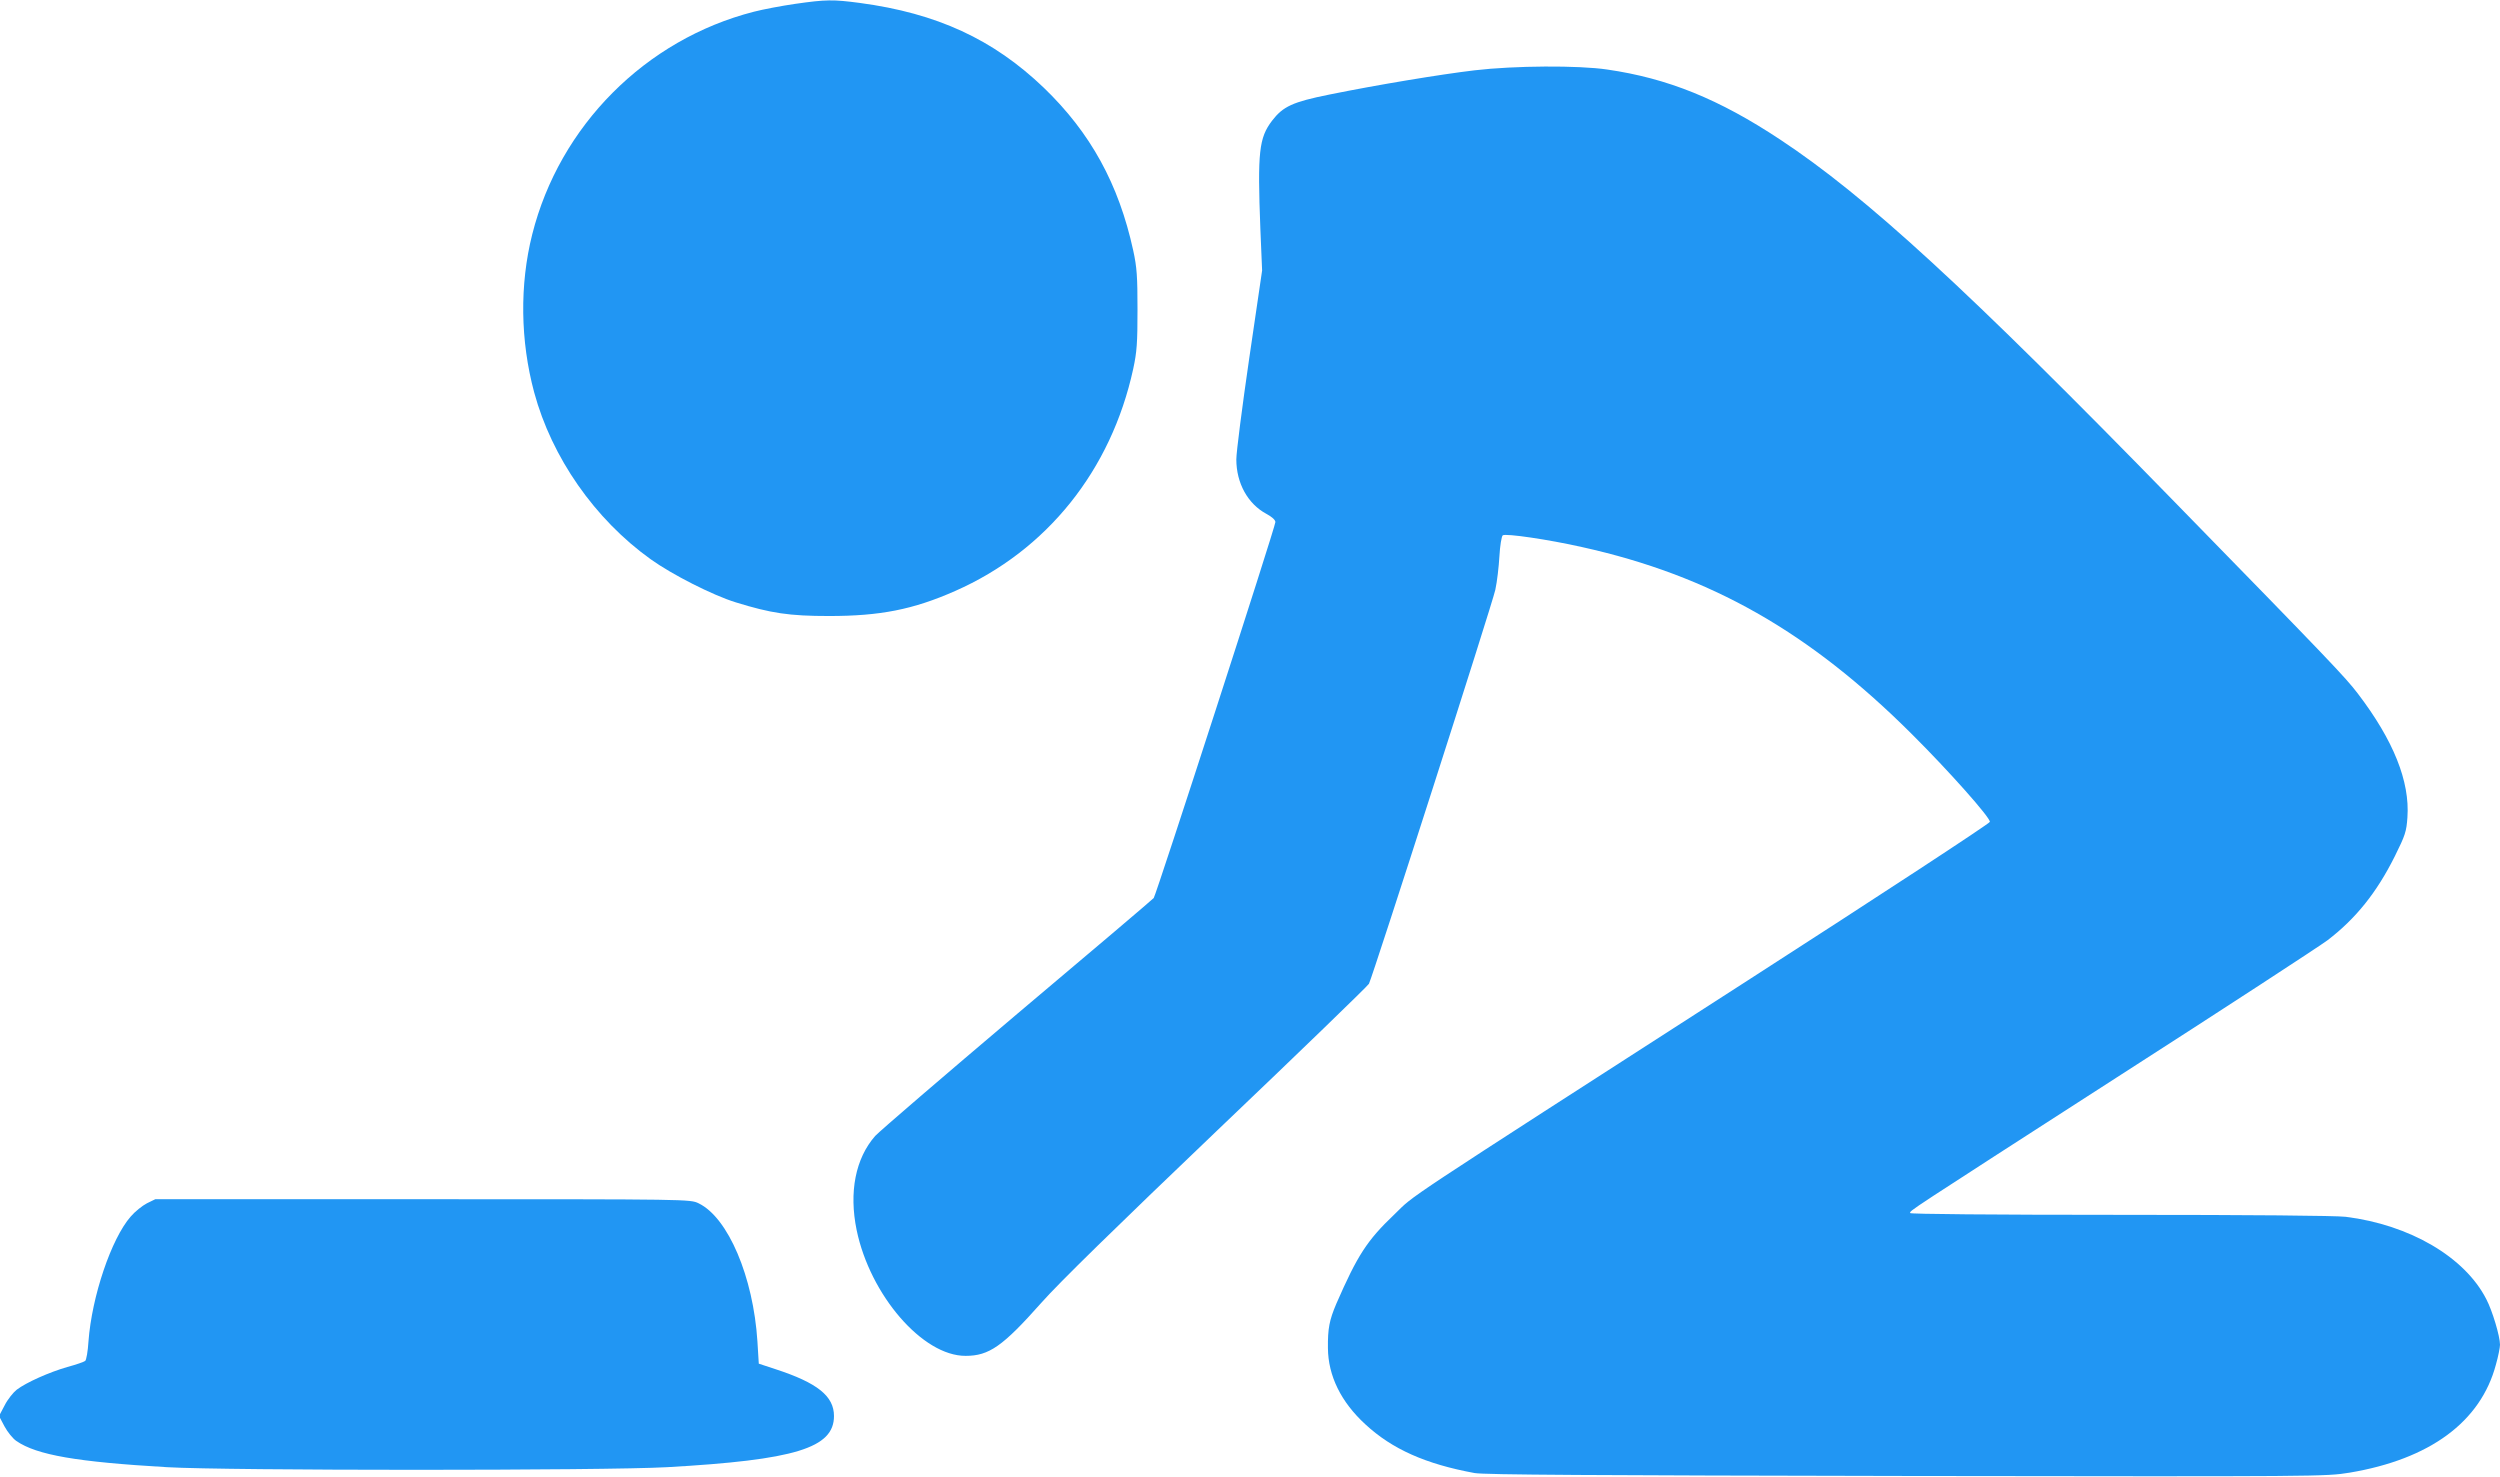 <?xml version="1.0" standalone="no"?>
<!DOCTYPE svg PUBLIC "-//W3C//DTD SVG 20010904//EN"
 "http://www.w3.org/TR/2001/REC-SVG-20010904/DTD/svg10.dtd">
<svg version="1.0" xmlns="http://www.w3.org/2000/svg"
 width="1280pt" height="756pt" viewBox="0 0 1280 756"
 preserveAspectRatio="xMidYMid meet">
<g transform="translate(0,756) scale(0.1,-0.1)"
fill="#2196f3" stroke="none">
<path d="M4070 7540 c-69 -10 -164 -28 -210 -40 -555 -142 -995 -584 -1135
-1140 -65 -258 -61 -545 10 -809 90 -333 310 -649 596 -854 110 -79 319 -185
436 -221 181 -56 274 -70 478 -70 261 0 430 33 645 128 470 207 799 618 912
1137 19 88 22 134 22 304 0 169 -3 216 -22 303 -74 339 -218 602 -458 833
-259 248 -547 381 -942 434 -137 18 -172 18 -332 -5z"/>
<path d="M7550 7200 c-177 -21 -496 -74 -743 -124 -189 -38 -238 -61 -294
-134 -67 -88 -75 -160 -60 -552 l9 -215 -66 -450 c-36 -247 -66 -480 -66 -517
0 -122 59 -228 154 -279 28 -15 46 -31 46 -42 0 -24 -610 -1908 -623 -1925 -6
-7 -320 -274 -699 -593 -378 -320 -705 -601 -727 -625 -101 -115 -135 -288
-95 -482 69 -333 338 -645 558 -644 120 0 190 49 387 271 90 102 385 390 900
882 422 402 771 740 778 752 21 43 631 1943 647 2017 9 41 18 119 21 172 3 54
11 102 17 107 14 11 233 -21 406 -60 658 -146 1163 -433 1690 -959 188 -187
402 -428 398 -448 -2 -9 -561 -375 -1243 -814 -1830 -1178 -1694 -1088 -1805
-1195 -142 -135 -190 -211 -298 -458 -36 -85 -44 -127 -43 -227 1 -142 67
-276 191 -390 138 -128 310 -204 560 -250 48 -9 613 -12 2210 -15 2131 -3
2146 -3 2270 17 411 69 671 260 749 553 12 42 21 88 21 102 0 43 -39 174 -70
233 -110 216 -392 381 -720 422 -54 6 -476 10 -1157 10 -656 0 -1073 4 -1073
9 0 14 -39 -12 1060 696 553 355 1037 671 1077 701 144 110 251 243 344 429
54 109 60 127 65 200 13 184 -71 394 -254 634 -64 84 -145 169 -937 980 -1065
1092 -1580 1565 -2020 1856 -314 208 -576 314 -886 359 -147 22 -476 20 -679
-4z"/>
<path d="M752 1399 c-23 -12 -61 -42 -83 -68 -99 -113 -199 -409 -216 -639 -3
-50 -11 -96 -17 -100 -6 -5 -47 -19 -91 -31 -94 -27 -210 -79 -259 -116 -18
-14 -47 -50 -62 -80 l-29 -55 28 -53 c15 -28 42 -62 61 -75 105 -72 309 -107
771 -134 309 -18 2242 -18 2560 0 656 37 855 98 855 262 0 102 -85 170 -300
240 l-85 28 -7 114 c-21 330 -150 634 -301 707 -43 21 -47 21 -1413 21 l-1369
0 -43 -21z"/>
</g>
</svg>
